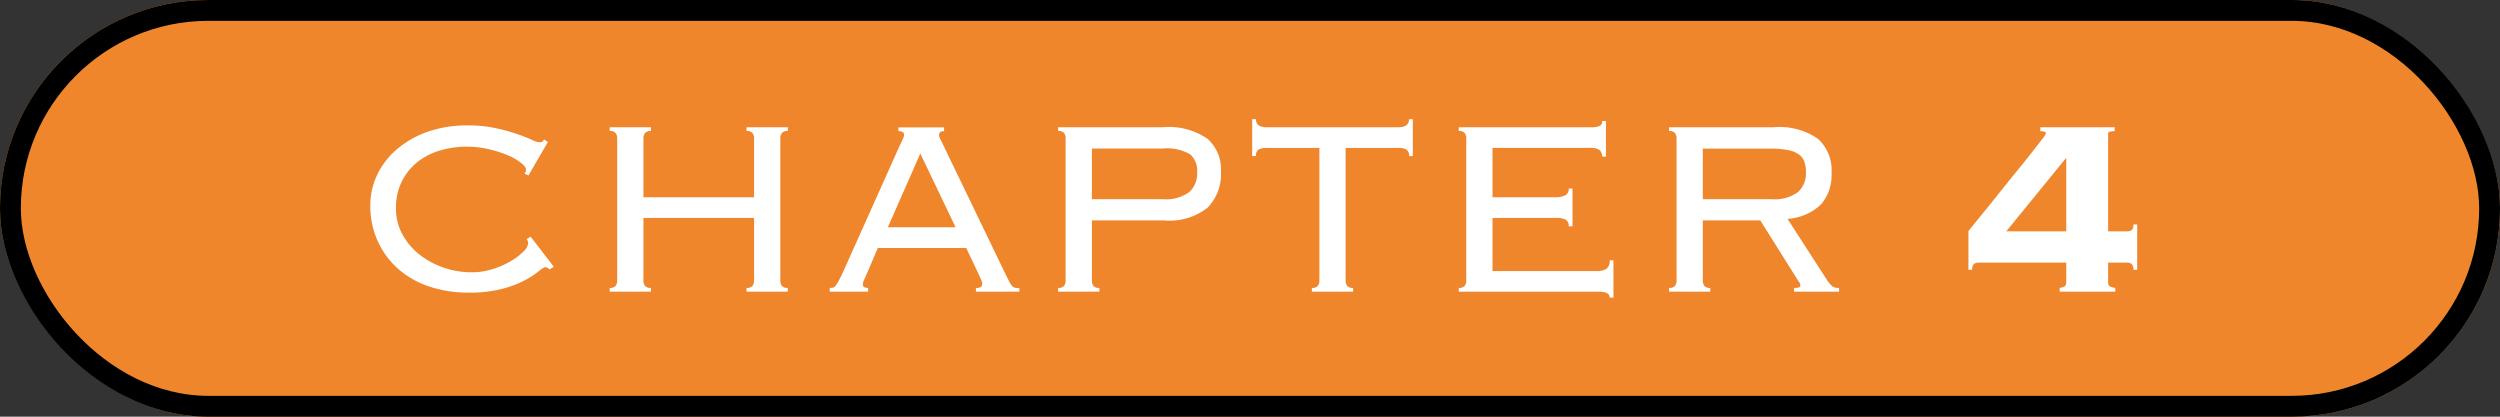 <svg xmlns="http://www.w3.org/2000/svg" width="240" height="40" viewBox="0 0 240 40"><rect x="0" y="0" width="240" height="40" fill="#333333" stroke="none"/><defs><style>.a{fill:#ef862c;stroke:#000;stroke-width:2px;}.b{fill:#fff;}.c{stroke:none;}.d{fill:none;}</style></defs><g transform="translate(-210 -1391)"><g class="a" transform="translate(210 1391)"><rect class="c" width="240" height="40" rx="20"/><rect class="d" x="1" y="1" width="238" height="38" rx="19"/></g><path class="b" d="M-67.23-2.13a.568.568,0,0,0-.45-.21q-.15,0-.615.39a8.2,8.2,0,0,1-1.32.855A10.242,10.242,0,0,1-71.79-.27,12.354,12.354,0,0,1-75,.09a11.717,11.717,0,0,1-3.84-.6,8.546,8.546,0,0,1-2.985-1.725A7.9,7.9,0,0,1-83.76-4.9a8.182,8.182,0,0,1-.69-3.375,6.791,6.791,0,0,1,.645-2.91,7.4,7.4,0,0,1,1.86-2.445A9.186,9.186,0,0,1-79-15.33a11.267,11.267,0,0,1,3.885-.63,12.607,12.607,0,0,1,2.67.255,18.228,18.228,0,0,1,2.04.555q.87.3,1.425.555a2.31,2.31,0,0,0,.765.255q.24,0,.3-.075t.15-.195l.36.24-1.86,3.21-.39-.18a.528.528,0,0,0,.15-.39q0-.24-.45-.615a5.251,5.251,0,0,0-1.23-.72,10.914,10.914,0,0,0-1.83-.6,9.513,9.513,0,0,0-2.25-.255,8.808,8.808,0,0,0-2.415.345,6.418,6.418,0,0,0-2.16,1.065,5.584,5.584,0,0,0-1.545,1.845,5.632,5.632,0,0,0-.6,2.685,5.075,5.075,0,0,0,.615,2.475A6.323,6.323,0,0,0-79.74-3.57a7.785,7.785,0,0,0,2.325,1.26,8.18,8.18,0,0,0,2.685.45,6.643,6.643,0,0,0,2.055-.315A8.309,8.309,0,0,0-70.95-2.94a5.865,5.865,0,0,0,1.2-.915,1.28,1.28,0,0,0,.45-.765.568.568,0,0,0-.15-.42l.39-.24,2.22,2.88Zm22.14,1.05a.84.84,0,0,0,.15.525.686.686,0,0,0,.57.195V0h-3.96V-.36a.686.686,0,0,0,.57-.195.84.84,0,0,0,.15-.525v-6H-58.23v6a.84.84,0,0,0,.15.525.686.686,0,0,0,.57.195V0h-3.96V-.36a.686.686,0,0,0,.57-.195.84.84,0,0,0,.15-.525V-14.7a.84.84,0,0,0-.15-.525.686.686,0,0,0-.57-.2v-.36h3.96v.36a.686.686,0,0,0-.57.2.84.84,0,0,0-.15.525v5.64h10.62V-14.7a.84.84,0,0,0-.15-.525.686.686,0,0,0-.57-.2v-.36h3.96v.36a.686.686,0,0,0-.57.2.84.84,0,0,0-.15.525Zm16.83-5.1-3.39-7.08-3.12,7.08ZM-36.75-1.8q-.12.27-.27.6a1.362,1.362,0,0,0-.15.51q0,.33.51.33V0h-3.69V-.36a1.465,1.465,0,0,0,.315-.03.466.466,0,0,0,.255-.18A2.827,2.827,0,0,0-39.51-1q.15-.285.39-.765l5.43-12.12.36-.765a1.031,1.031,0,0,0,.12-.4q0-.36-.54-.36v-.36h4.38v.36q-.48,0-.48.36a1.07,1.07,0,0,0,.15.465q.15.285.39.8l5.76,11.94.42.84a2.074,2.074,0,0,0,.285.45.53.53,0,0,0,.285.18,2.264,2.264,0,0,0,.42.03V0h-4.17V-.36a.769.769,0,0,0,.48-.1.4.4,0,0,0,.12-.315.761.761,0,0,0-.075-.315q-.075-.165-.315-.7l-1.14-2.4h-8.49ZM-8.4-8.88a3.8,3.8,0,0,0,2.58-.69,2.441,2.441,0,0,0,.75-1.89,2.1,2.1,0,0,0-.675-1.725A4.442,4.442,0,0,0-8.4-13.74h-6.78v4.86Zm-9.3-5.82a.84.84,0,0,0-.15-.525.686.686,0,0,0-.57-.2v-.36H-8.34a6.514,6.514,0,0,1,4.26,1.11,3.894,3.894,0,0,1,1.29,3.12A4.61,4.61,0,0,1-4.065-8.07,5.9,5.9,0,0,1-8.25-6.84h-6.93v5.76a.84.84,0,0,0,.15.525.686.686,0,0,0,.57.195V0h-3.96V-.36a.686.686,0,0,0,.57-.195.84.84,0,0,0,.15-.525ZM5.94-.36a.686.686,0,0,0,.57-.195.84.84,0,0,0,.15-.525V-13.8H1.62a1.485,1.485,0,0,0-.81.165.7.7,0,0,0-.24.615H.21v-3.54H.57q0,.78,1.05.78h12.6q1.05,0,1.05-.78h.36v3.54h-.36a.7.7,0,0,0-.24-.615,1.485,1.485,0,0,0-.81-.165H9.18V-1.08a.84.84,0,0,0,.15.525A.686.686,0,0,0,9.9-.36V0H5.94ZM20.76-14.7a.84.84,0,0,0-.15-.525.686.686,0,0,0-.57-.2v-.36H32.61a2.222,2.222,0,0,0,.99-.135.51.51,0,0,0,.21-.465h.36v3.42h-.36a.8.8,0,0,0-.24-.615,1.4,1.4,0,0,0-.93-.225H23.28v4.74h6.09a1.908,1.908,0,0,0,.885-.18A.677.677,0,0,0,30.6-9.9h.36v3.63H30.6a.7.7,0,0,0-.27-.63,1.686,1.686,0,0,0-.9-.18H23.28v5.1H33.3a1.553,1.553,0,0,0,.93-.225.934.934,0,0,0,.3-.8h.36V.57h-.36q0-.57-1.05-.57H20.04V-.36a.686.686,0,0,0,.57-.195.84.84,0,0,0,.15-.525ZM50.04-8.88a3.8,3.8,0,0,0,2.58-.69,2.441,2.441,0,0,0,.75-1.89,3.048,3.048,0,0,0-.15-1.02,1.48,1.48,0,0,0-.54-.7,2.693,2.693,0,0,0-1.065-.42,9.056,9.056,0,0,0-1.725-.135H43.47v4.86Zm-6.57,7.8a.84.84,0,0,0,.15.525.686.686,0,0,0,.57.195V0H40.23V-.36a.686.686,0,0,0,.57-.195.84.84,0,0,0,.15-.525V-14.7a.84.84,0,0,0-.15-.525.686.686,0,0,0-.57-.2v-.36H50.28a6.451,6.451,0,0,1,4.26,1.125A4.086,4.086,0,0,1,55.83-11.4a4.342,4.342,0,0,1-.99,3A5.1,5.1,0,0,1,51.6-6.99l3.78,5.85a3.007,3.007,0,0,0,.525.63,1.074,1.074,0,0,0,.645.15V0H52.23V-.36a1.237,1.237,0,0,0,.495-.06.221.221,0,0,0,.105-.21.459.459,0,0,0-.15-.33L48.99-6.84H43.47Zm25.5-4.74q.63-.78,1.425-1.755t1.62-2.01q.825-1.035,1.62-2.01t1.41-1.755q.615-.78.99-1.275a2.746,2.746,0,0,0,.375-.555.167.167,0,0,0-.15-.18q-.15-.03-.39-.06v-.36h7.14v.36q-.3.03-.465.06a.172.172,0,0,0-.165.18v9.39h1.89a.645.645,0,0,0,.36-.12q.18-.12.18-.54h.36V-2.1h-.36a.669.669,0,0,0-.18-.555.6.6,0,0,0-.36-.135H82.38V-.9a.4.4,0,0,0,.225.42,1.872,1.872,0,0,0,.465.12V0H77.73V-.36a1.66,1.66,0,0,0,.42-.12q.21-.09.21-.42V-2.79H69.87a.6.6,0,0,0-.36.135.669.669,0,0,0-.18.555h-.36Zm9.39-6.96H78.3L72.6-5.79h5.76Z" transform="translate(330 1419)"/></g></svg>
